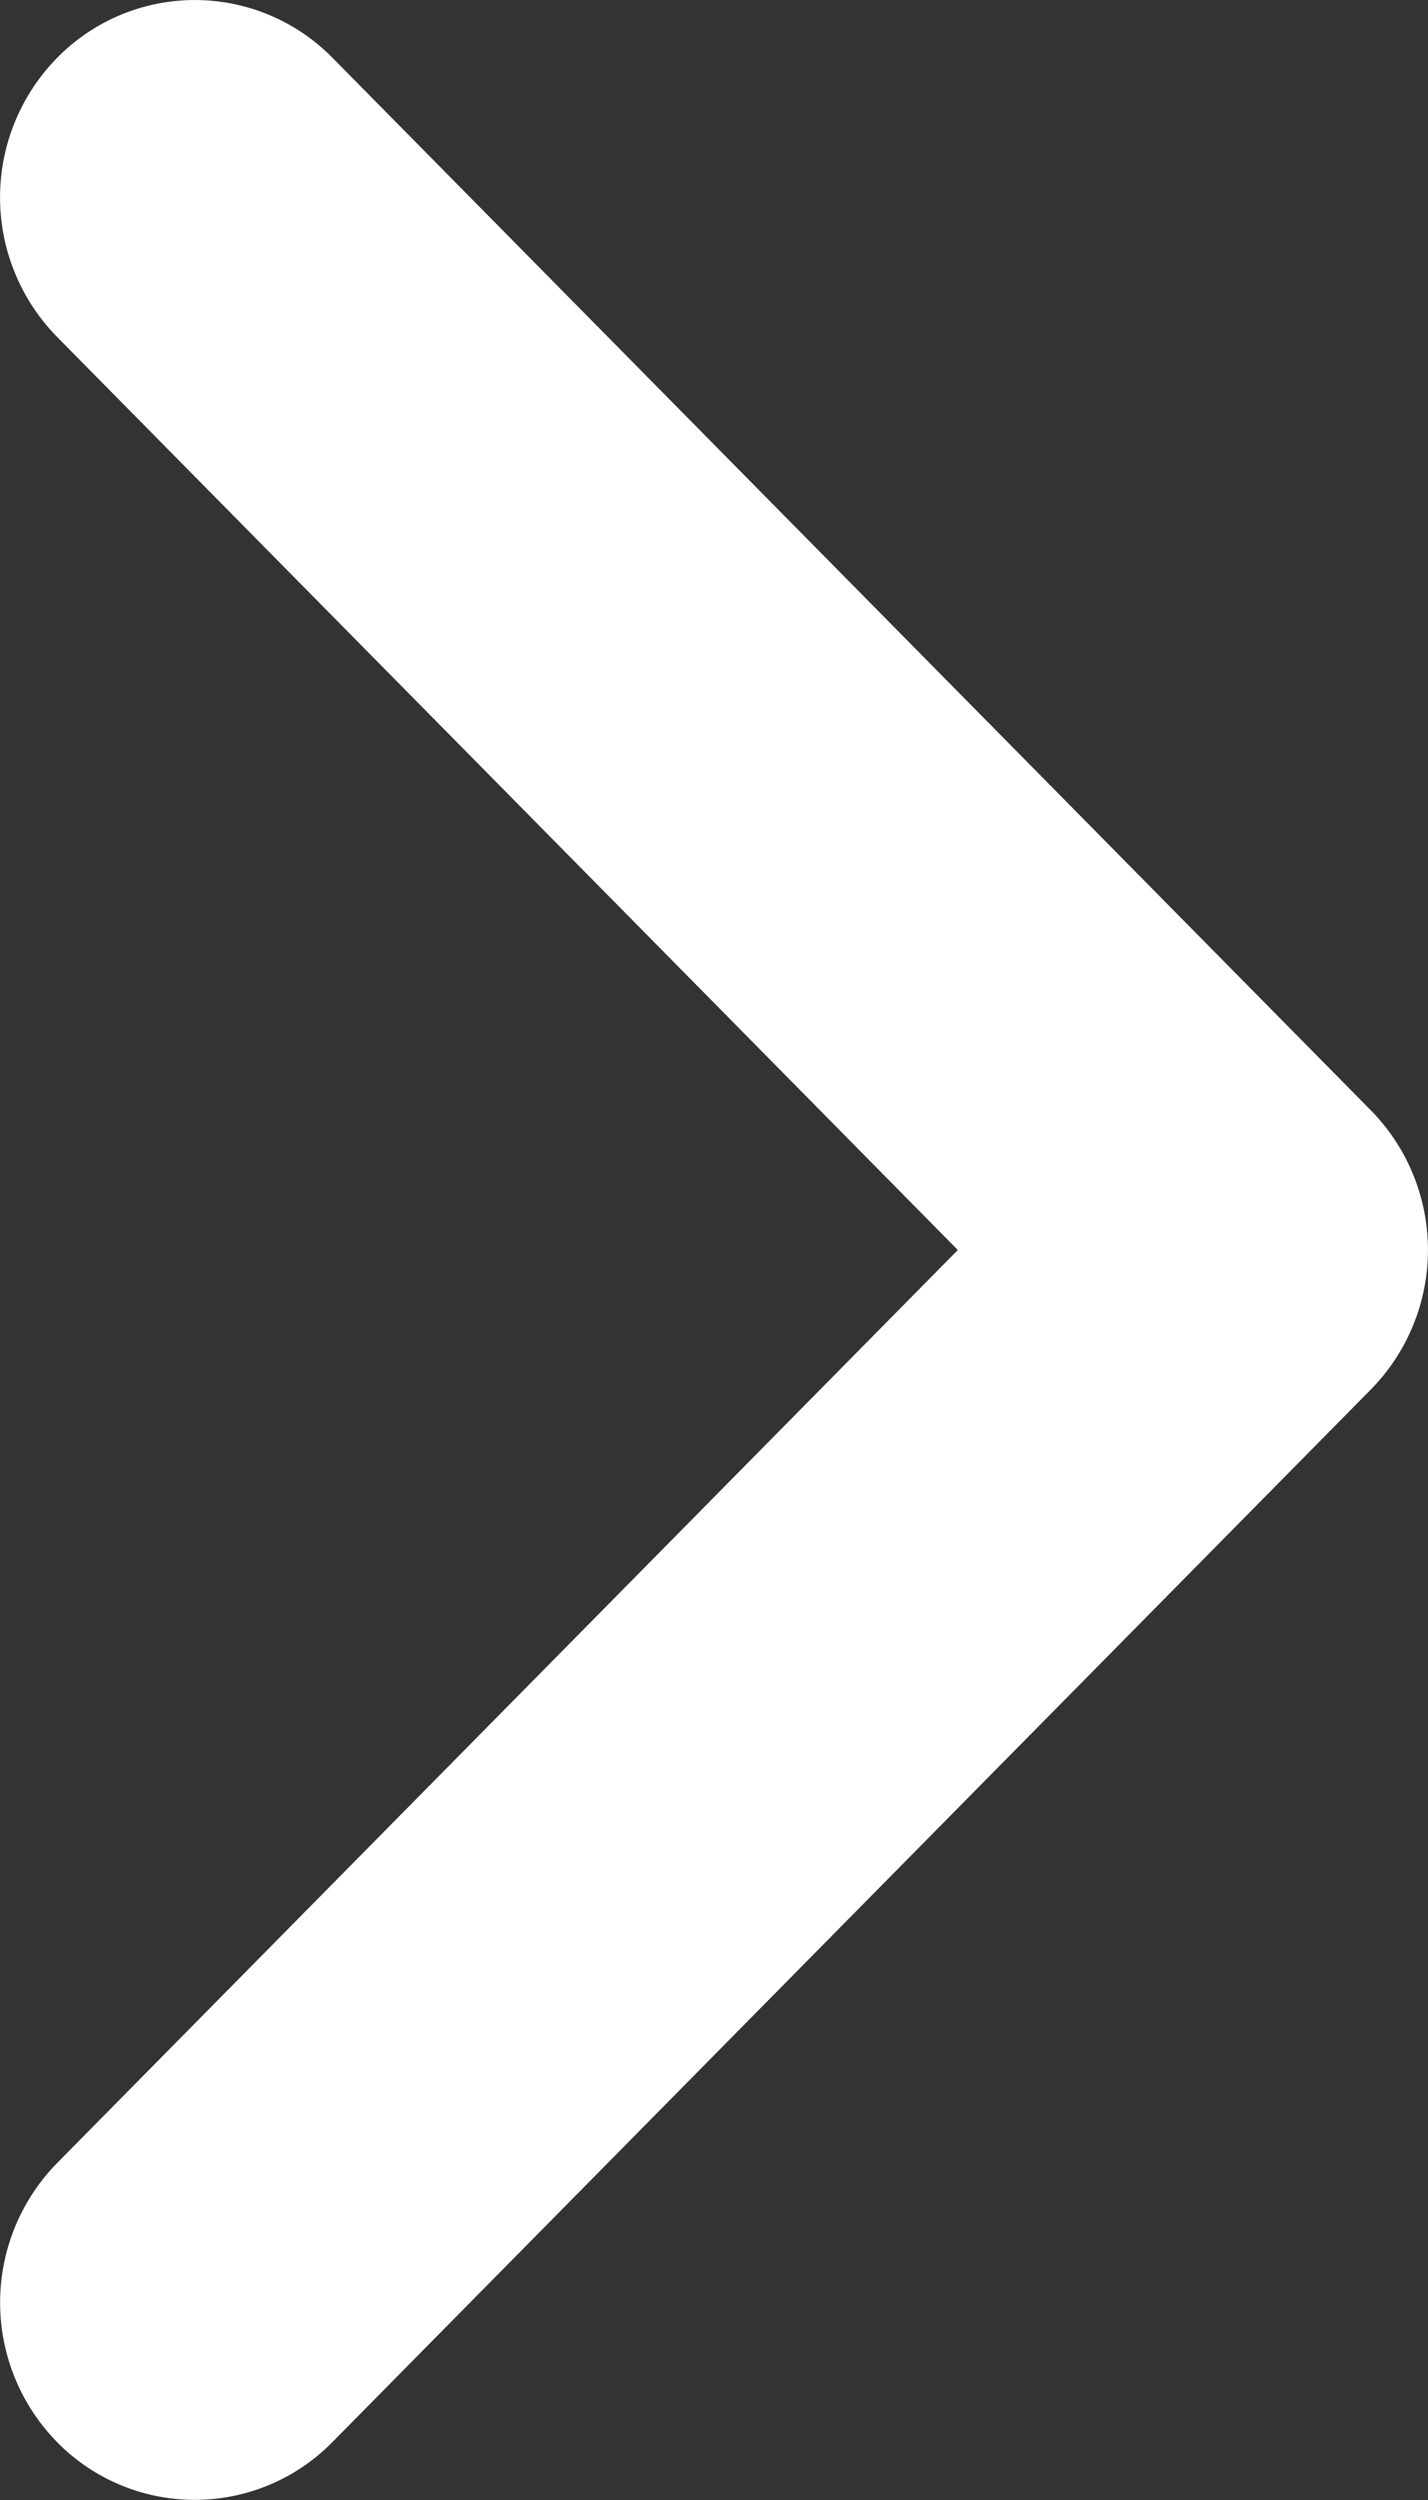 <svg xmlns="http://www.w3.org/2000/svg" width="8" height="14" viewBox="0 0 8 14"><rect x="0" y="0" width="8" height="14" fill="#333333" stroke="none"/><path d="M13.676.32a1.081,1.081,0,0,1,0,1.543L7.782,7.68a1.115,1.115,0,0,1-1.563,0L.324,1.862A1.081,1.081,0,0,1,.324.32a1.116,1.116,0,0,1,1.563,0L7,5.366,12.113.32A1.115,1.115,0,0,1,13.676.32Z" transform="translate(0 14) rotate(-90)" fill="#fff"/></svg>